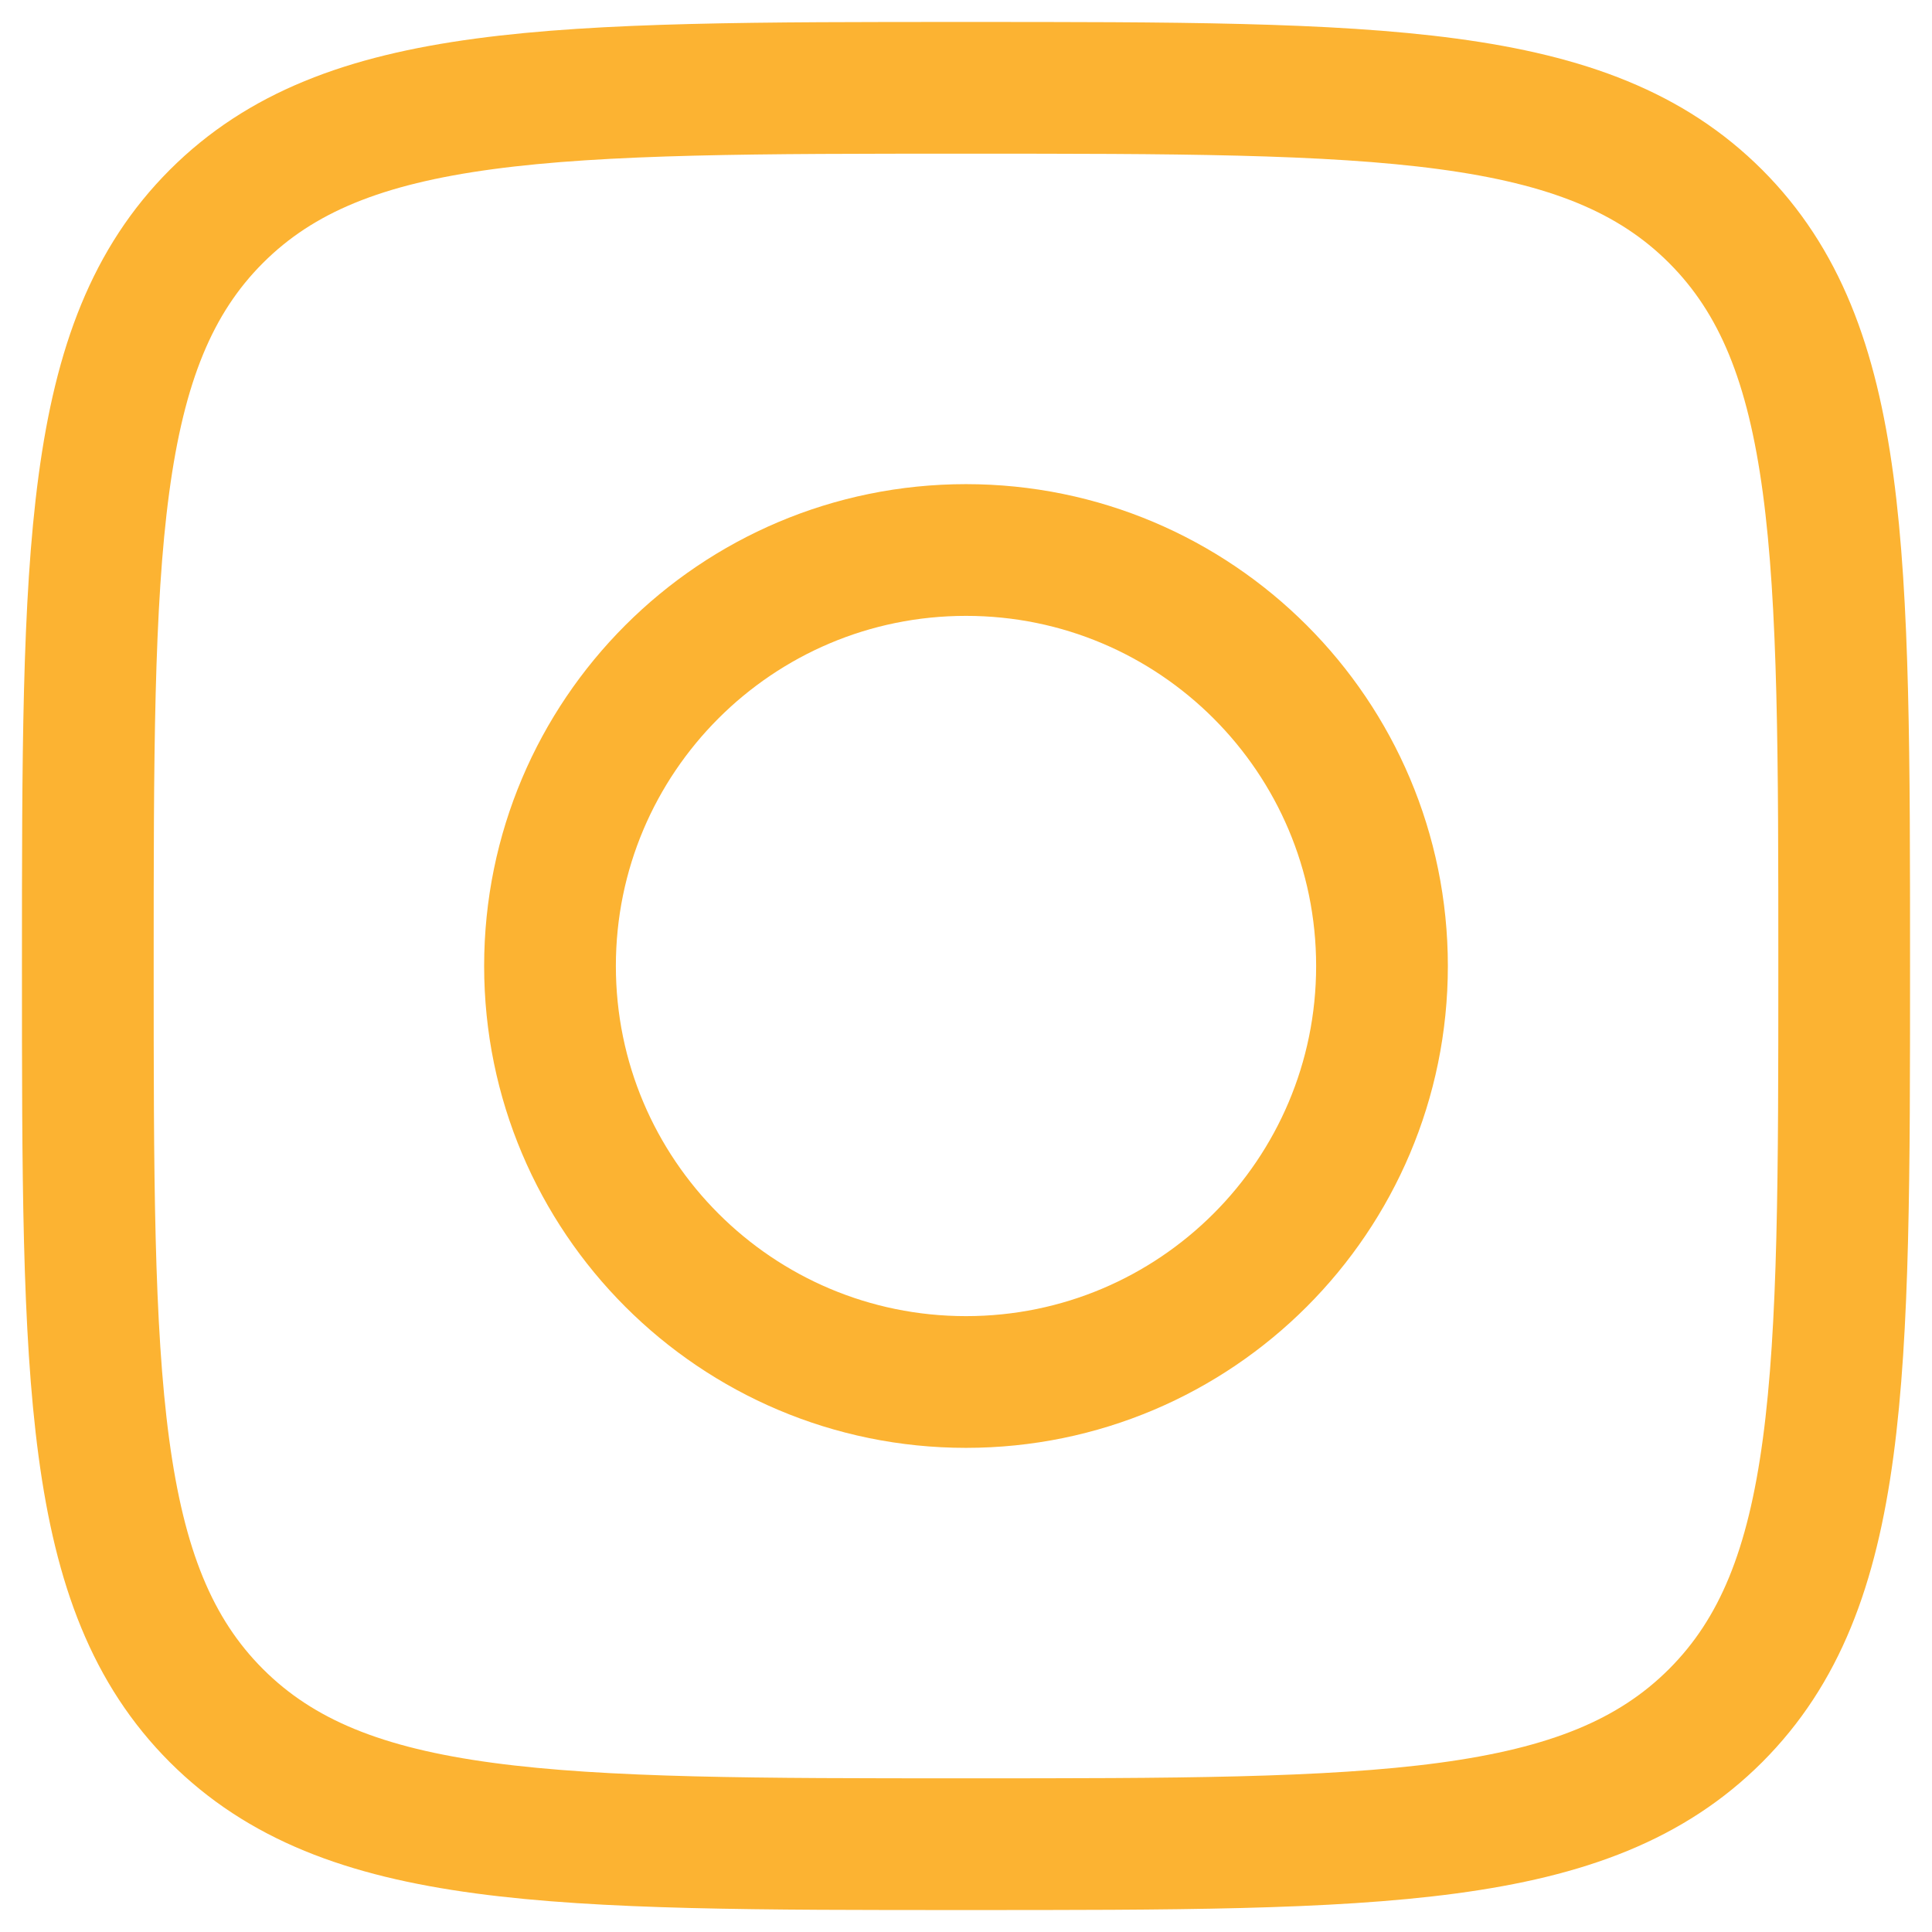 <svg width="22" height="22" viewBox="0 0 22 22" fill="none" xmlns="http://www.w3.org/2000/svg">
<path d="M1 11C1 6.286 1 3.929 2.464 2.464C3.929 1 6.286 1 11 1C15.714 1 18.071 1 19.536 2.464C21 3.929 21 6.286 21 11C21 15.714 21 18.071 19.536 19.536C18.071 21 15.714 21 11 21C6.286 21 3.929 21 2.464 19.536C1 18.071 1 15.714 1 11Z" stroke="#FCB332" stroke-width="1.5" stroke-linejoin="round"/>
<path d="M15.737 11C15.737 13.616 13.616 15.737 11 15.737C8.384 15.737 6.263 13.616 6.263 11C6.263 8.384 8.384 6.263 11 6.263C13.616 6.263 15.737 8.384 15.737 11Z" stroke="#FCB332" stroke-width="1.5"/>
</svg>
